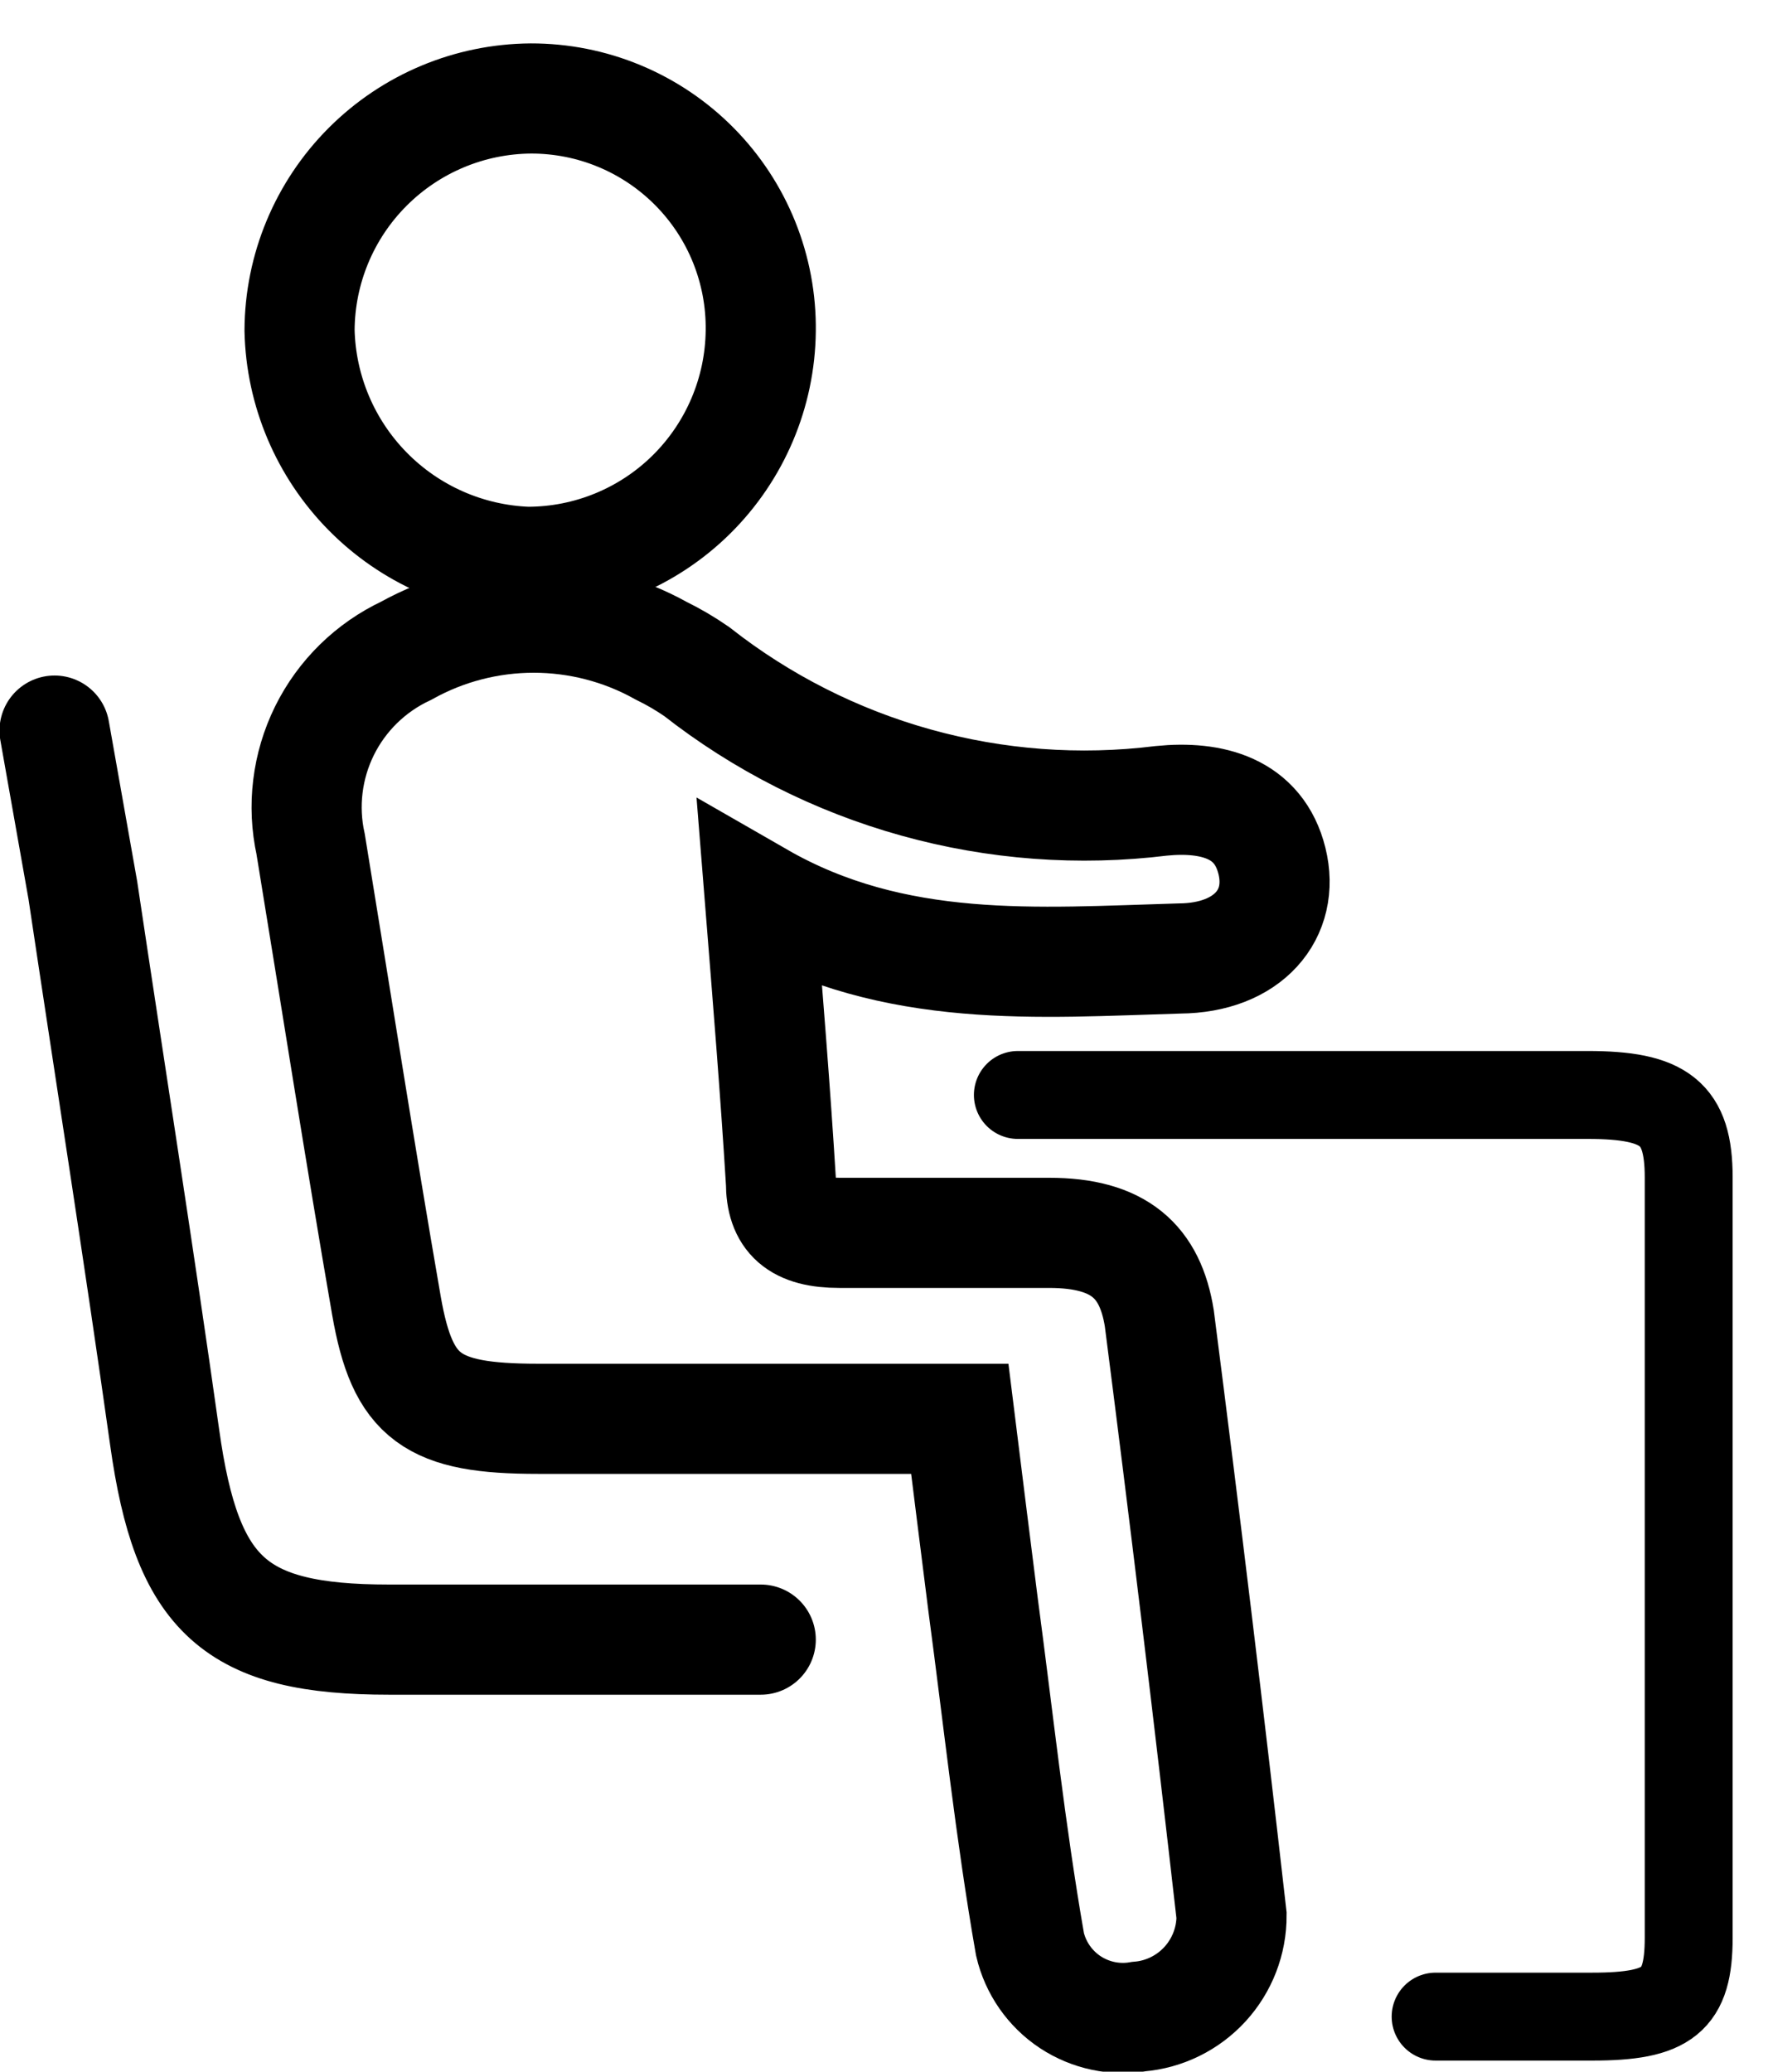 <svg xmlns="http://www.w3.org/2000/svg" width="35" height="41" viewBox="0 0 35 41" fill="none"><g clip-path="url(#clip0_115_1195)"><path d="M20.15 21.67H31.43C32.96 21.67 33.43 22.03 33.43 23.3C33.43 28.32 33.43 33.337 33.43 38.35C33.43 39.59 33.03 39.91 31.52 39.91H28.42" stroke="black" stroke-width="1.74" stroke-linecap="round" stroke-linejoin="round"></path><path d="M15.04 17.759C15.2 19.759 15.35 21.599 15.46 23.399C15.46 24.099 15.79 24.399 16.62 24.399C18 24.399 19.38 24.399 20.77 24.399C22.16 24.399 22.77 24.969 22.95 26.089C23.456 30.029 23.933 33.969 24.38 37.909C24.382 38.412 24.194 38.896 23.855 39.267C23.516 39.637 23.05 39.867 22.55 39.909C22.075 39.991 21.588 39.888 21.186 39.623C20.785 39.357 20.5 38.948 20.39 38.479C20 36.249 19.76 33.989 19.46 31.749C19.31 30.559 19.16 29.369 19 28.079C16.17 28.079 13.41 28.079 10.65 28.079C8.55 28.079 7.97 27.669 7.65 25.839C7.13 22.839 6.65 19.759 6.15 16.709C5.983 15.951 6.08 15.159 6.423 14.463C6.767 13.767 7.337 13.209 8.04 12.879C8.812 12.449 9.681 12.224 10.565 12.224C11.448 12.224 12.318 12.449 13.09 12.879C13.333 12.998 13.567 13.135 13.79 13.289C15.079 14.301 16.555 15.048 18.134 15.487C19.713 15.927 21.363 16.05 22.99 15.849C23.99 15.749 24.92 15.989 25.18 17.039C25.44 18.089 24.71 18.959 23.35 18.969C20.56 19.049 17.72 19.299 15.04 17.759Z" stroke="black" stroke-width="2.18" stroke-miterlimit="10"></path><path d="M1.08 14.459L1.64 17.619C2.18 21.229 2.75 24.829 3.26 28.449C3.7 31.589 4.65 32.449 7.7 32.449C9.52 32.449 11.34 32.449 13.16 32.449H15.06" stroke="black" stroke-width="2.18" stroke-linecap="round" stroke-linejoin="round"></path><path d="M15.06 6.549C15.047 7.766 14.554 8.928 13.69 9.784C12.825 10.64 11.657 11.12 10.44 11.119C9.247 11.074 8.115 10.575 7.277 9.723C6.439 8.872 5.957 7.733 5.93 6.539C5.935 5.325 6.419 4.162 7.277 3.303C8.134 2.444 9.296 1.957 10.51 1.949C11.112 1.948 11.709 2.066 12.265 2.298C12.82 2.529 13.325 2.869 13.748 3.297C14.172 3.725 14.506 4.233 14.731 4.791C14.956 5.35 15.068 5.947 15.06 6.549Z" stroke="black" stroke-width="2.18" stroke-miterlimit="10"></path></g><defs><clipPath id="clip0_115_1195"><rect width="34.32" height="40.14" fill="white" transform="translate(0 0.859)"></rect></clipPath></defs></svg>